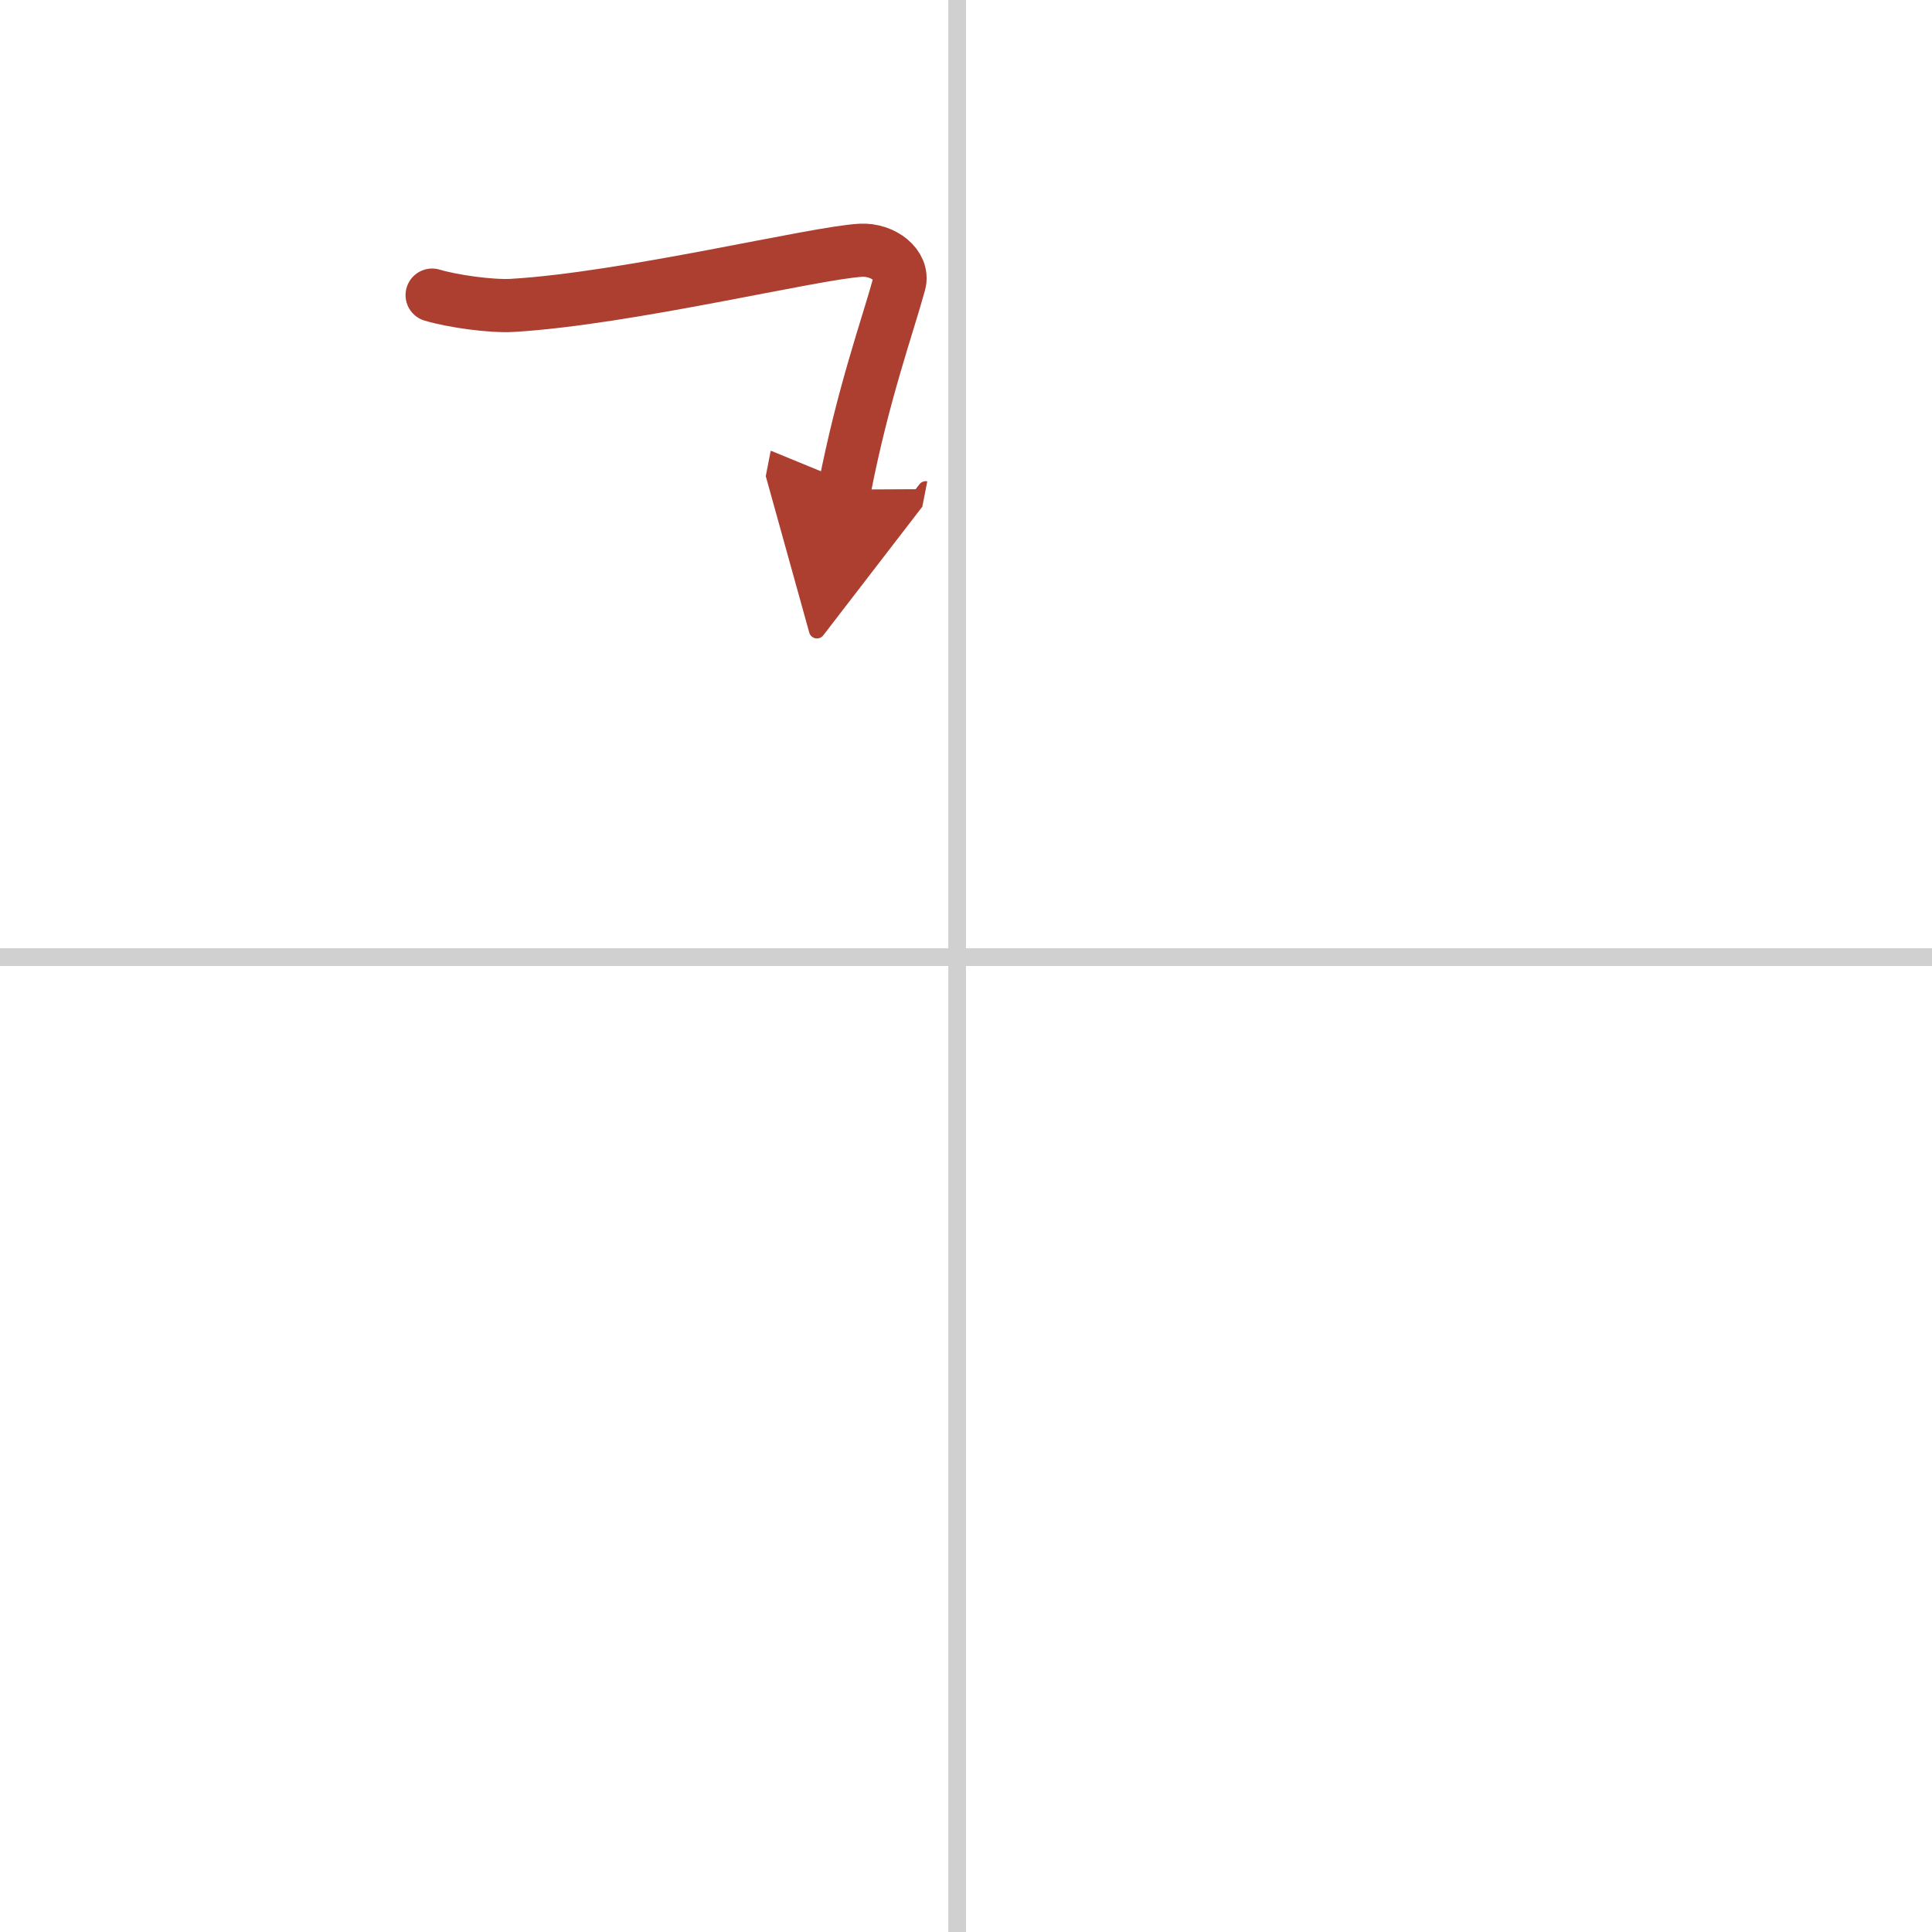<svg width="400" height="400" viewBox="0 0 109 109" xmlns="http://www.w3.org/2000/svg"><defs><marker id="a" markerWidth="4" orient="auto" refX="1" refY="5" viewBox="0 0 10 10"><polyline points="0 0 10 5 0 10 1 5" fill="#ad3f31" stroke="#ad3f31"/></marker></defs><g fill="none" stroke-linecap="round" stroke-linejoin="round" stroke-width="3"><rect width="100%" height="100%" fill="#fff" stroke="#fff"/><line x1="54" x2="54" y2="109" stroke="#d0d0d0" stroke-width="1"/><line x2="109" y1="54" y2="54" stroke="#d0d0d0" stroke-width="1"/><path d="m24.38 16.65c1.13 0.34 3.32 0.65 4.52 0.58 6.46-0.38 17.07-2.97 19.66-3.11 1.28-0.07 2.45 0.87 2.18 1.86-0.67 2.45-2.04 6.2-3.1 11.64" marker-end="url(#a)" stroke="#ad3f31"/></g></svg>
